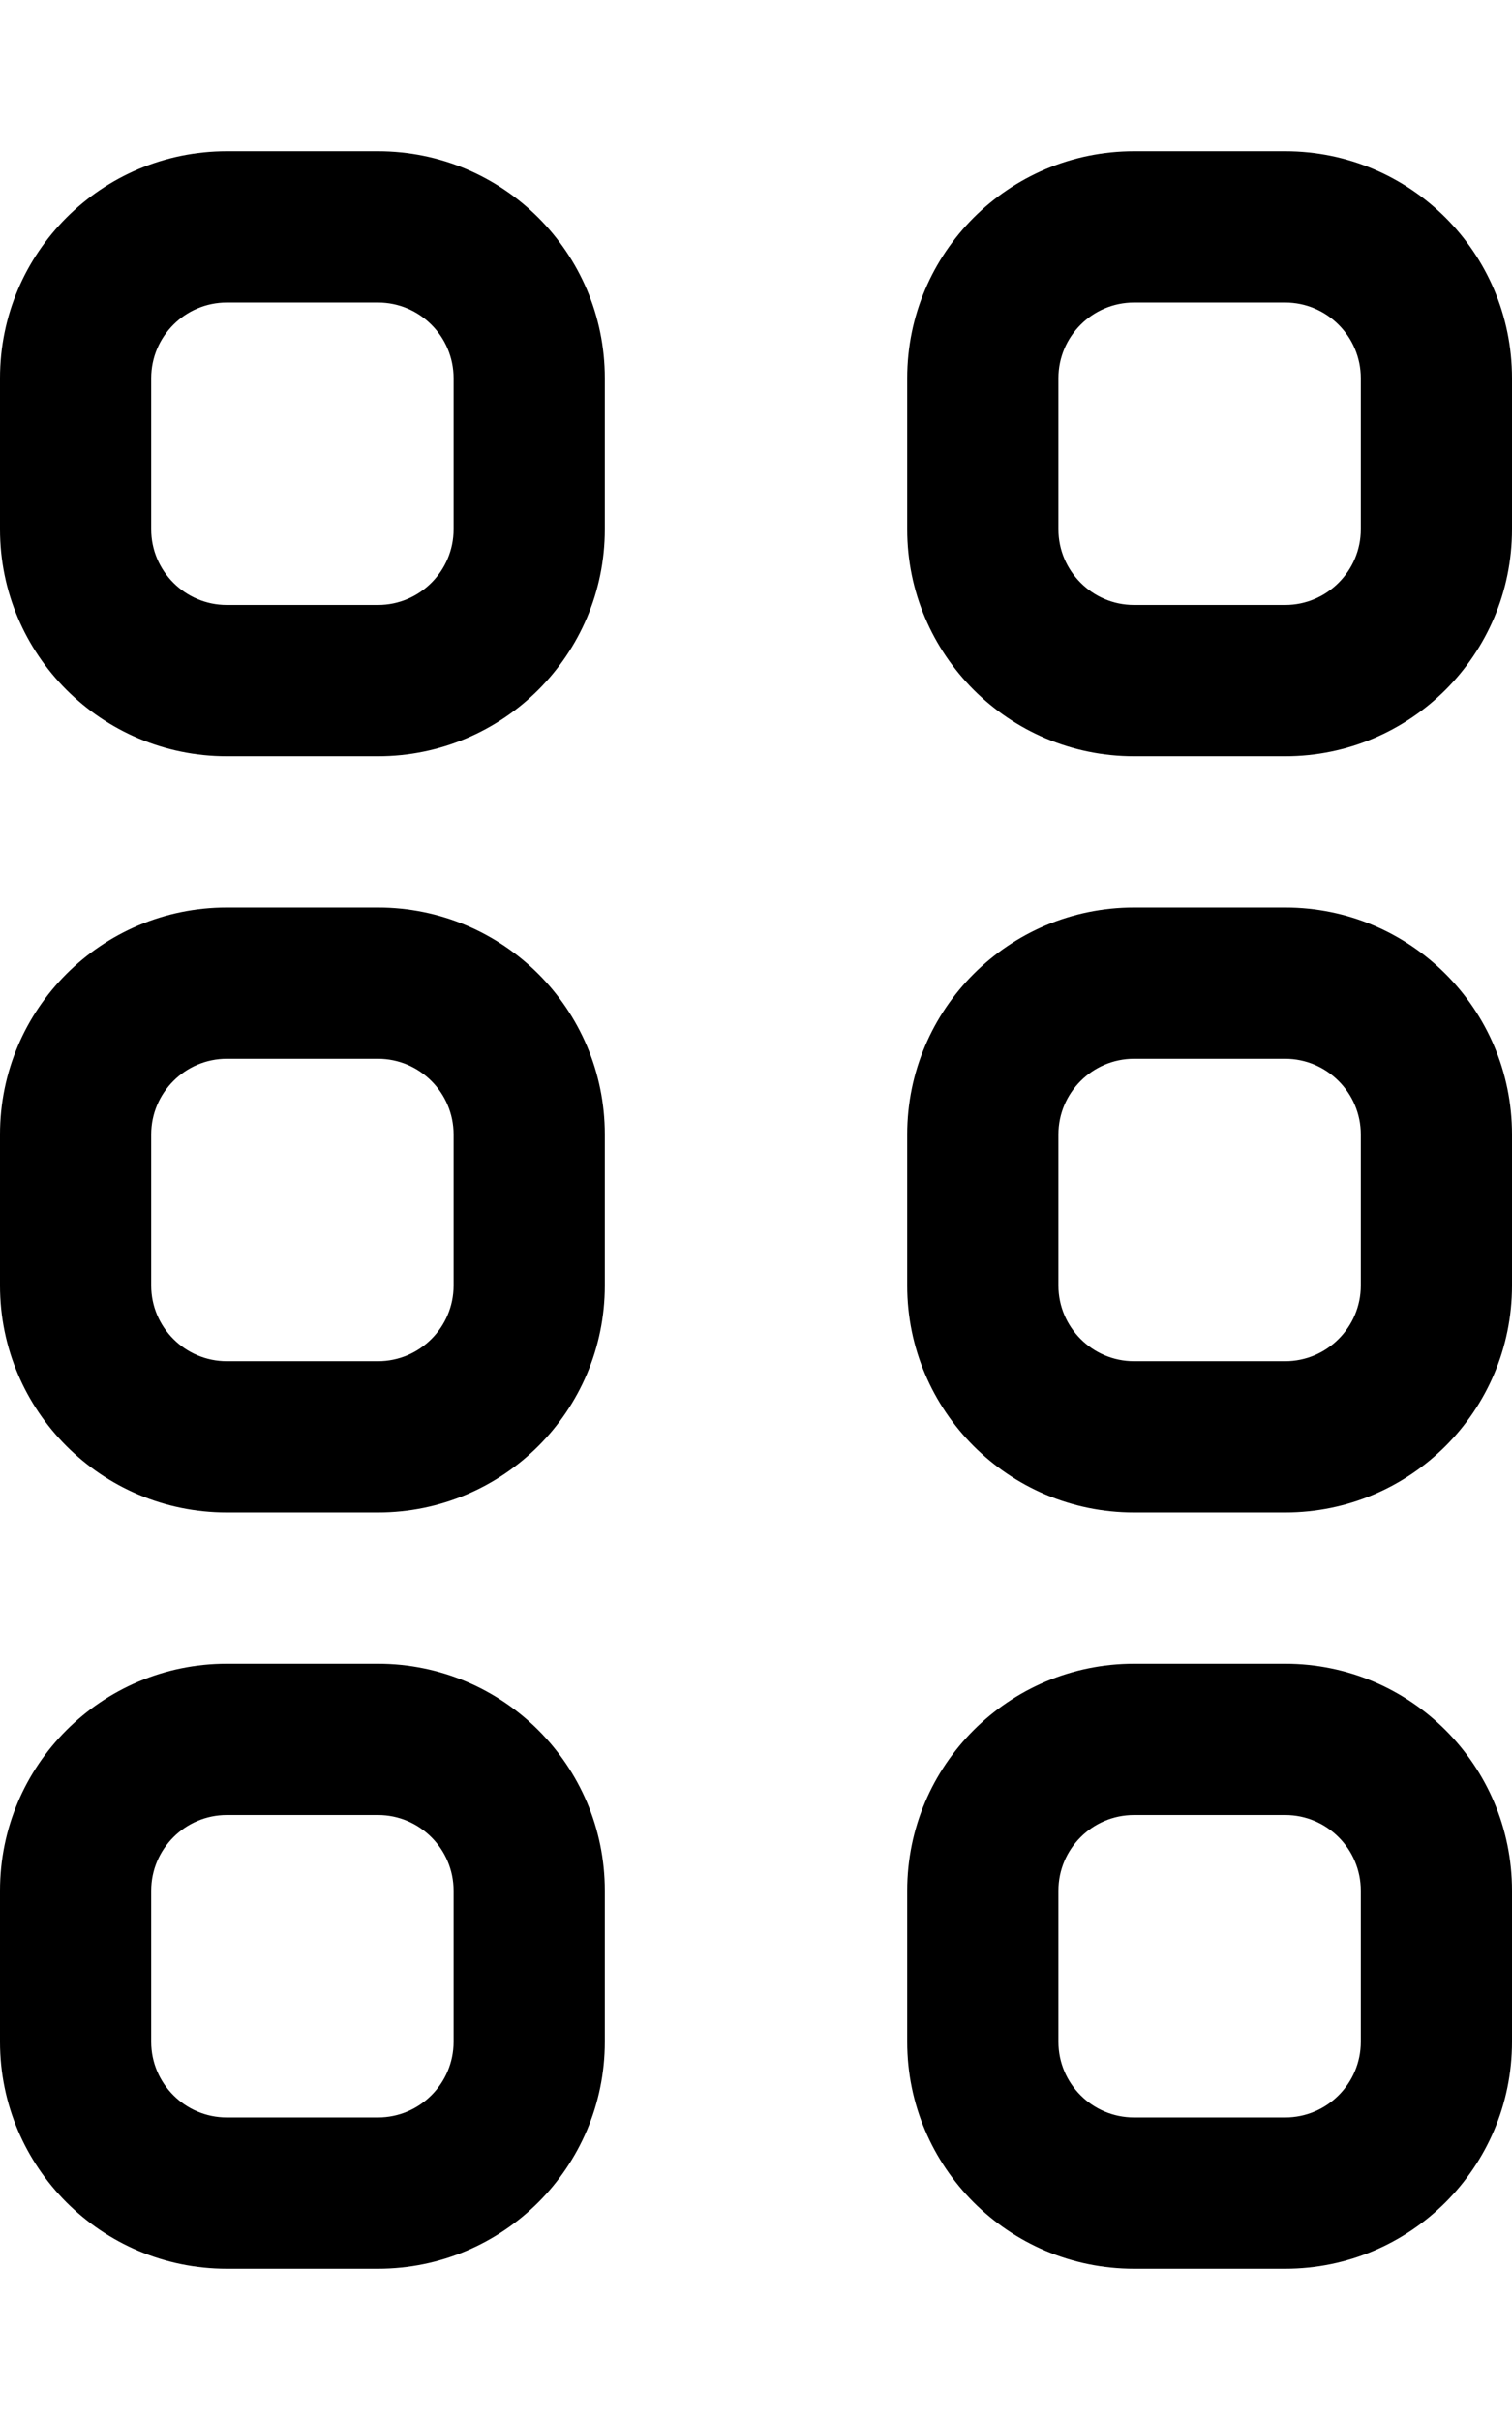 <svg xmlns="http://www.w3.org/2000/svg" viewBox="0 0 320 512"><!--! Font Awesome Pro 6.0.0-alpha3 by @fontawesome - https://fontawesome.com License - https://fontawesome.com/license (Commercial License) --><path d="M128 112v-32C128 53.49 106.5 32 80 32h-32C21.49 32 0 53.49 0 80v32C0 138.5 21.49 160 48 160h32C106.5 160 128 138.5 128 112zM48 128C39.18 128 32 120.8 32 112v-32C32 71.18 39.18 64 48 64h32C88.82 64 96 71.18 96 80v32C96 120.8 88.82 128 80 128H48zM320 112v-32C320 53.49 298.5 32 272 32h-32C213.5 32 192 53.49 192 80v32C192 138.5 213.5 160 240 160h32C298.5 160 320 138.5 320 112zM240 128C231.2 128 224 120.8 224 112v-32C224 71.18 231.2 64 240 64h32C280.8 64 288 71.18 288 80v32C288 120.8 280.8 128 272 128H240zM320 272v-32C320 213.5 298.5 192 272 192h-32C213.5 192 192 213.5 192 240v32c0 26.51 21.49 48 48 48h32C298.5 320 320 298.5 320 272zM240 288C231.2 288 224 280.8 224 272v-32C224 231.2 231.2 224 240 224h32C280.8 224 288 231.2 288 240v32C288 280.8 280.8 288 272 288H240zM320 432v-32c0-26.51-21.49-48-48-48h-32c-26.51 0-48 21.49-48 48v32c0 26.51 21.49 48 48 48h32C298.5 480 320 458.5 320 432zM240 448c-8.822 0-16-7.178-16-16v-32c0-8.822 7.178-16 16-16h32c8.822 0 16 7.178 16 16v32c0 8.822-7.178 16-16 16H240zM128 432v-32C128 373.5 106.5 352 80 352h-32C21.49 352 0 373.5 0 400v32C0 458.5 21.49 480 48 480h32C106.5 480 128 458.5 128 432zM48 448C39.18 448 32 440.8 32 432v-32C32 391.2 39.18 384 48 384h32C88.82 384 96 391.2 96 400v32C96 440.8 88.82 448 80 448H48zM128 272v-32C128 213.5 106.5 192 80 192h-32C21.49 192 0 213.5 0 240v32C0 298.5 21.49 320 48 320h32C106.5 320 128 298.5 128 272zM48 288C39.18 288 32 280.8 32 272v-32C32 231.2 39.18 224 48 224h32C88.82 224 96 231.2 96 240v32C96 280.8 88.82 288 80 288H48z"/></svg>